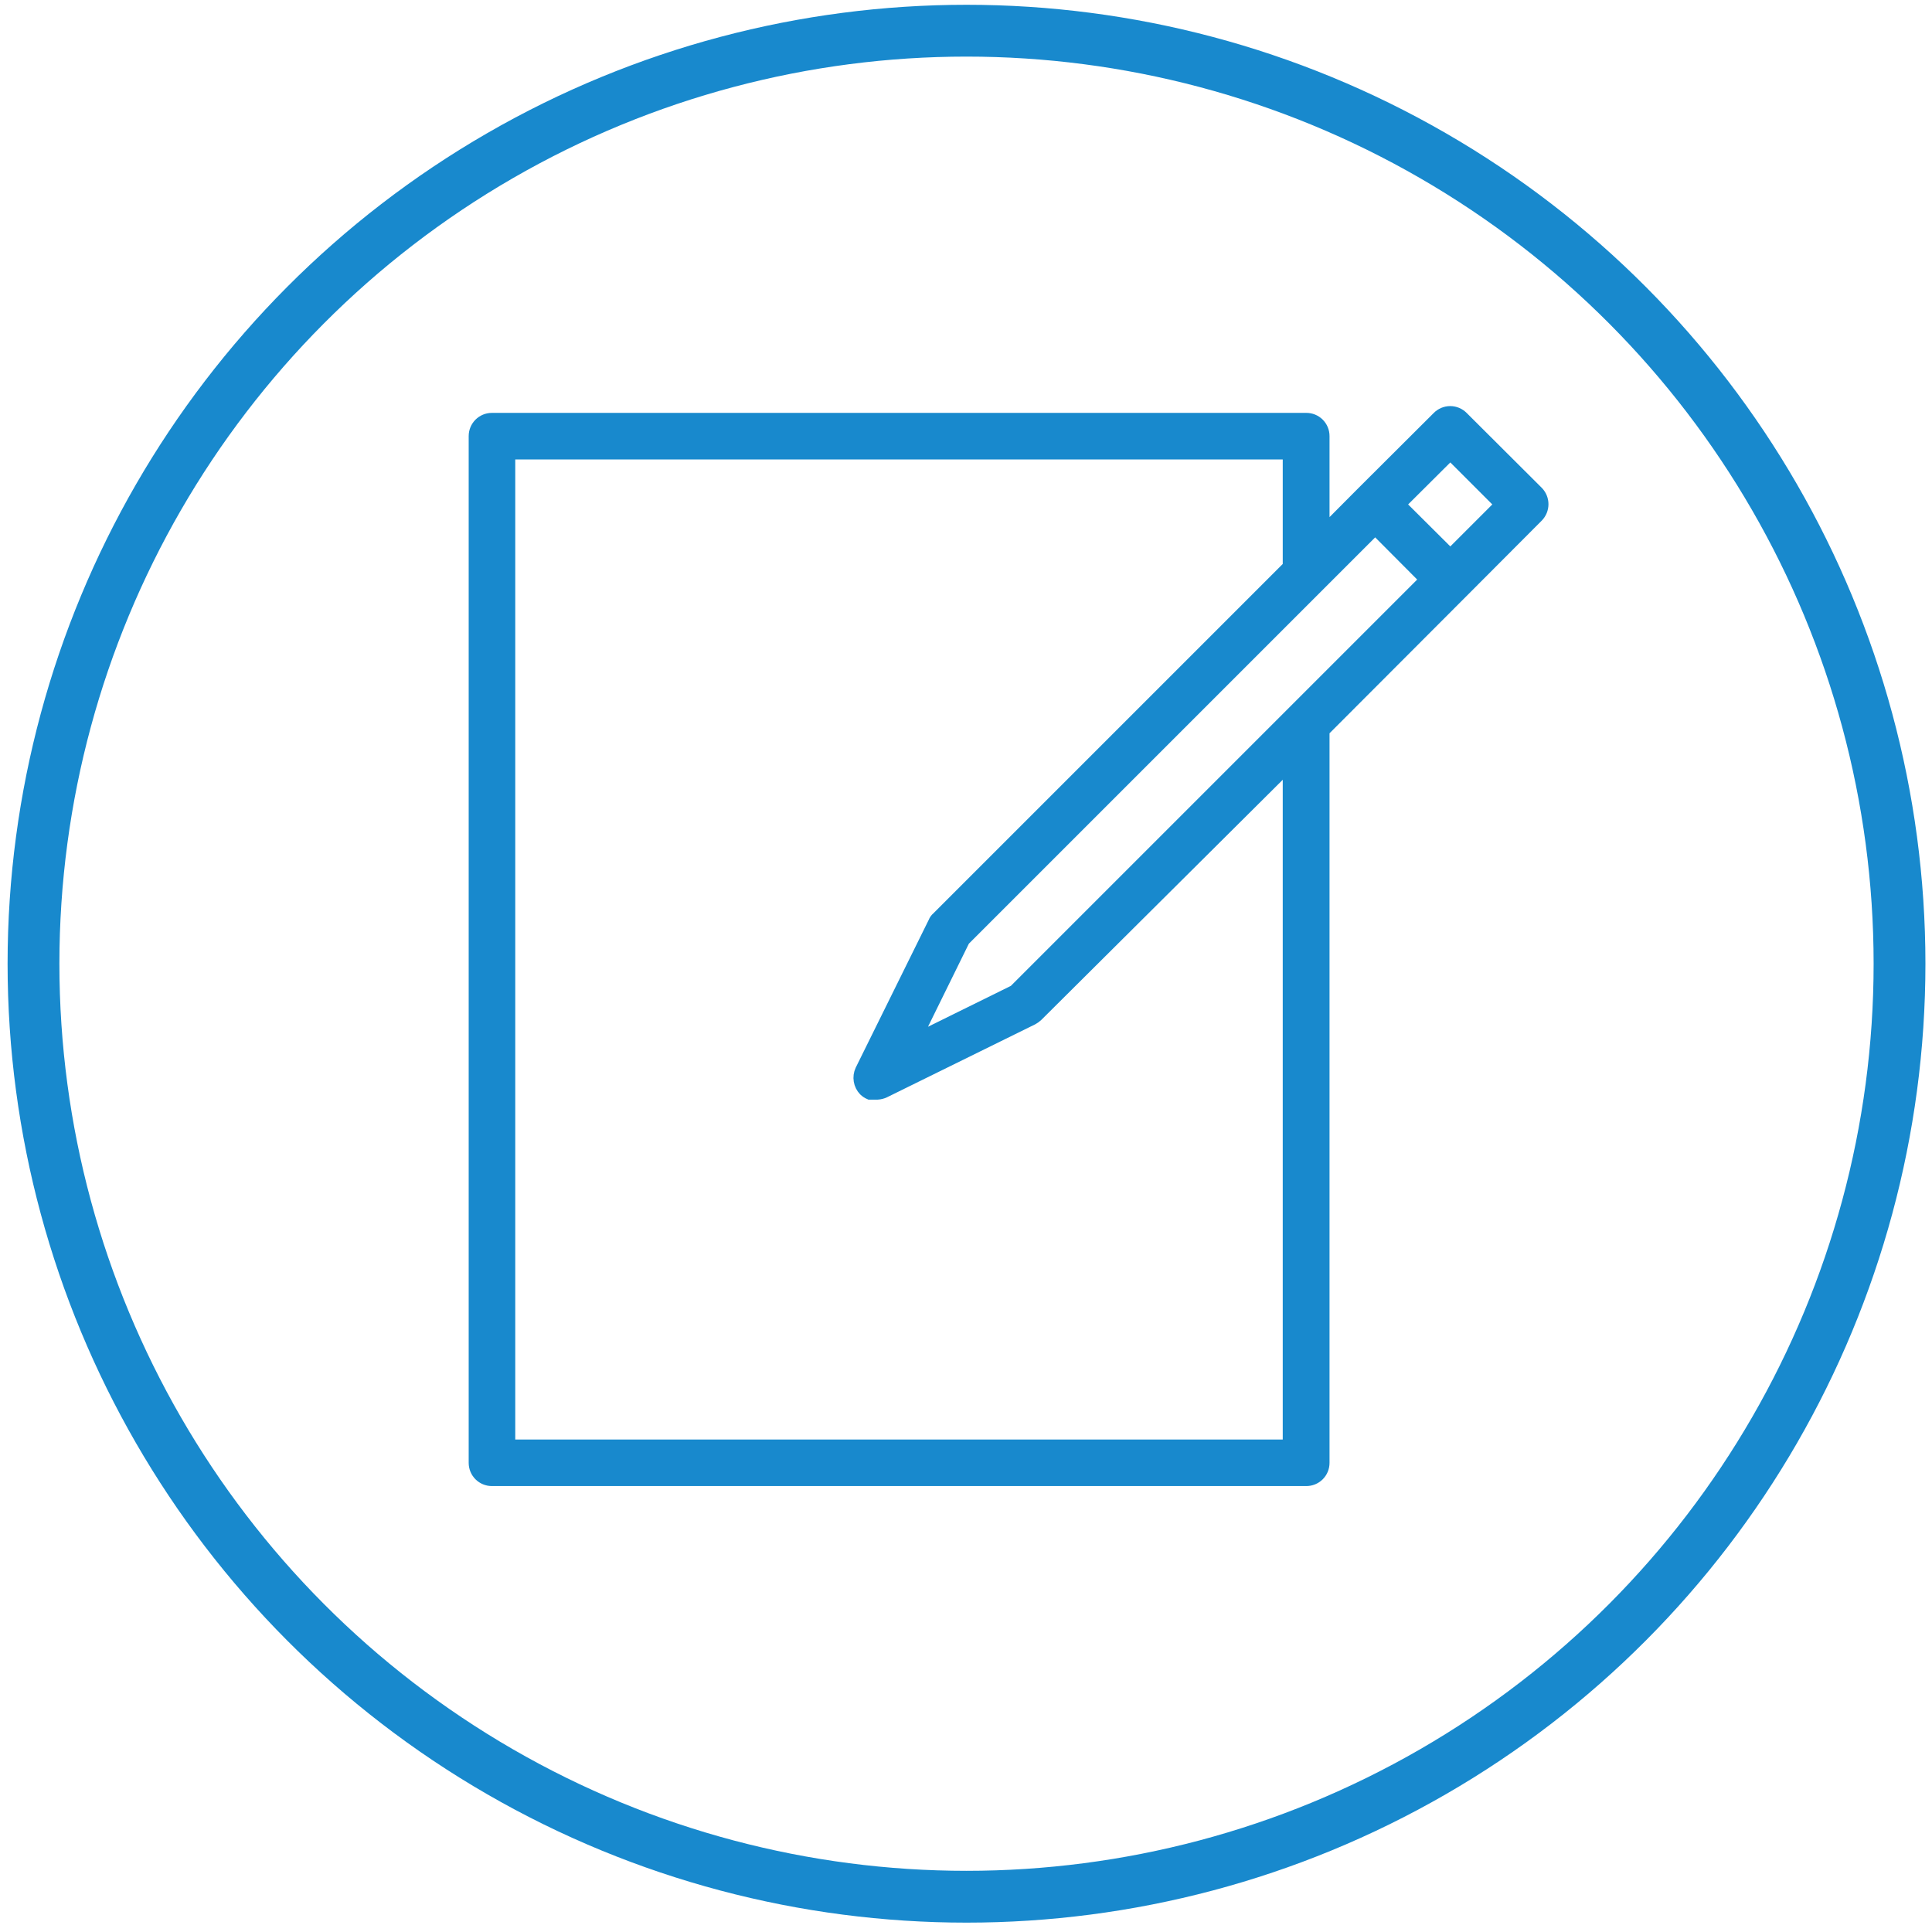 <svg width="179" height="179" viewBox="0 0 179 179" fill="none" xmlns="http://www.w3.org/2000/svg">
<circle cx="89.547" cy="89.288" r="86.444" stroke="#1889CD" stroke-width="4.8"/>
<path d="M142.48 45.569L135.519 38.629C135.368 38.476 135.188 38.354 134.989 38.271C134.79 38.188 134.577 38.145 134.362 38.145C134.147 38.145 133.934 38.188 133.735 38.271C133.537 38.354 133.357 38.476 133.206 38.629L126.245 45.569L122.66 49.174V40.4C122.66 40.185 122.617 39.972 122.534 39.773C122.451 39.575 122.33 39.395 122.177 39.243C122.024 39.092 121.842 38.973 121.642 38.892C121.443 38.812 121.229 38.772 121.014 38.775H45.571C45.14 38.775 44.726 38.946 44.421 39.251C44.117 39.556 43.945 39.969 43.945 40.4V135.538C43.945 135.751 43.987 135.962 44.069 136.16C44.151 136.357 44.27 136.536 44.421 136.687C44.572 136.838 44.752 136.958 44.949 137.039C45.146 137.121 45.357 137.163 45.571 137.163H121.014C121.229 137.166 121.443 137.126 121.642 137.045C121.842 136.965 122.024 136.846 122.177 136.694C122.33 136.543 122.451 136.363 122.534 136.164C122.617 135.966 122.66 135.753 122.66 135.538V67.722L135.519 54.843L142.48 47.861C142.777 47.554 142.944 47.143 142.944 46.715C142.944 46.287 142.777 45.876 142.48 45.569ZM119.367 133.891H47.217V42.047H119.367V52.467L86.835 84.999C86.695 85.116 86.588 85.266 86.523 85.437L79.749 99.15C79.607 99.458 79.561 99.801 79.617 100.136C79.672 100.47 79.828 100.78 80.062 101.026C80.207 101.167 80.376 101.28 80.562 101.359H80.729H81.125H81.312C81.537 101.345 81.756 101.289 81.959 101.192L95.672 94.44C95.83 94.355 95.978 94.25 96.109 94.127L119.367 70.994V133.891ZM93.963 91.772L84.835 96.274L89.336 87.125L127.412 49.049L132.038 53.697L93.963 91.772ZM134.373 51.362L129.725 46.736L134.373 42.109L138.999 46.736L134.373 51.362Z" fill="#1889CD" stroke="#1889CD" stroke-width="1.042" stroke-miterlimit="10"/>
</svg>
